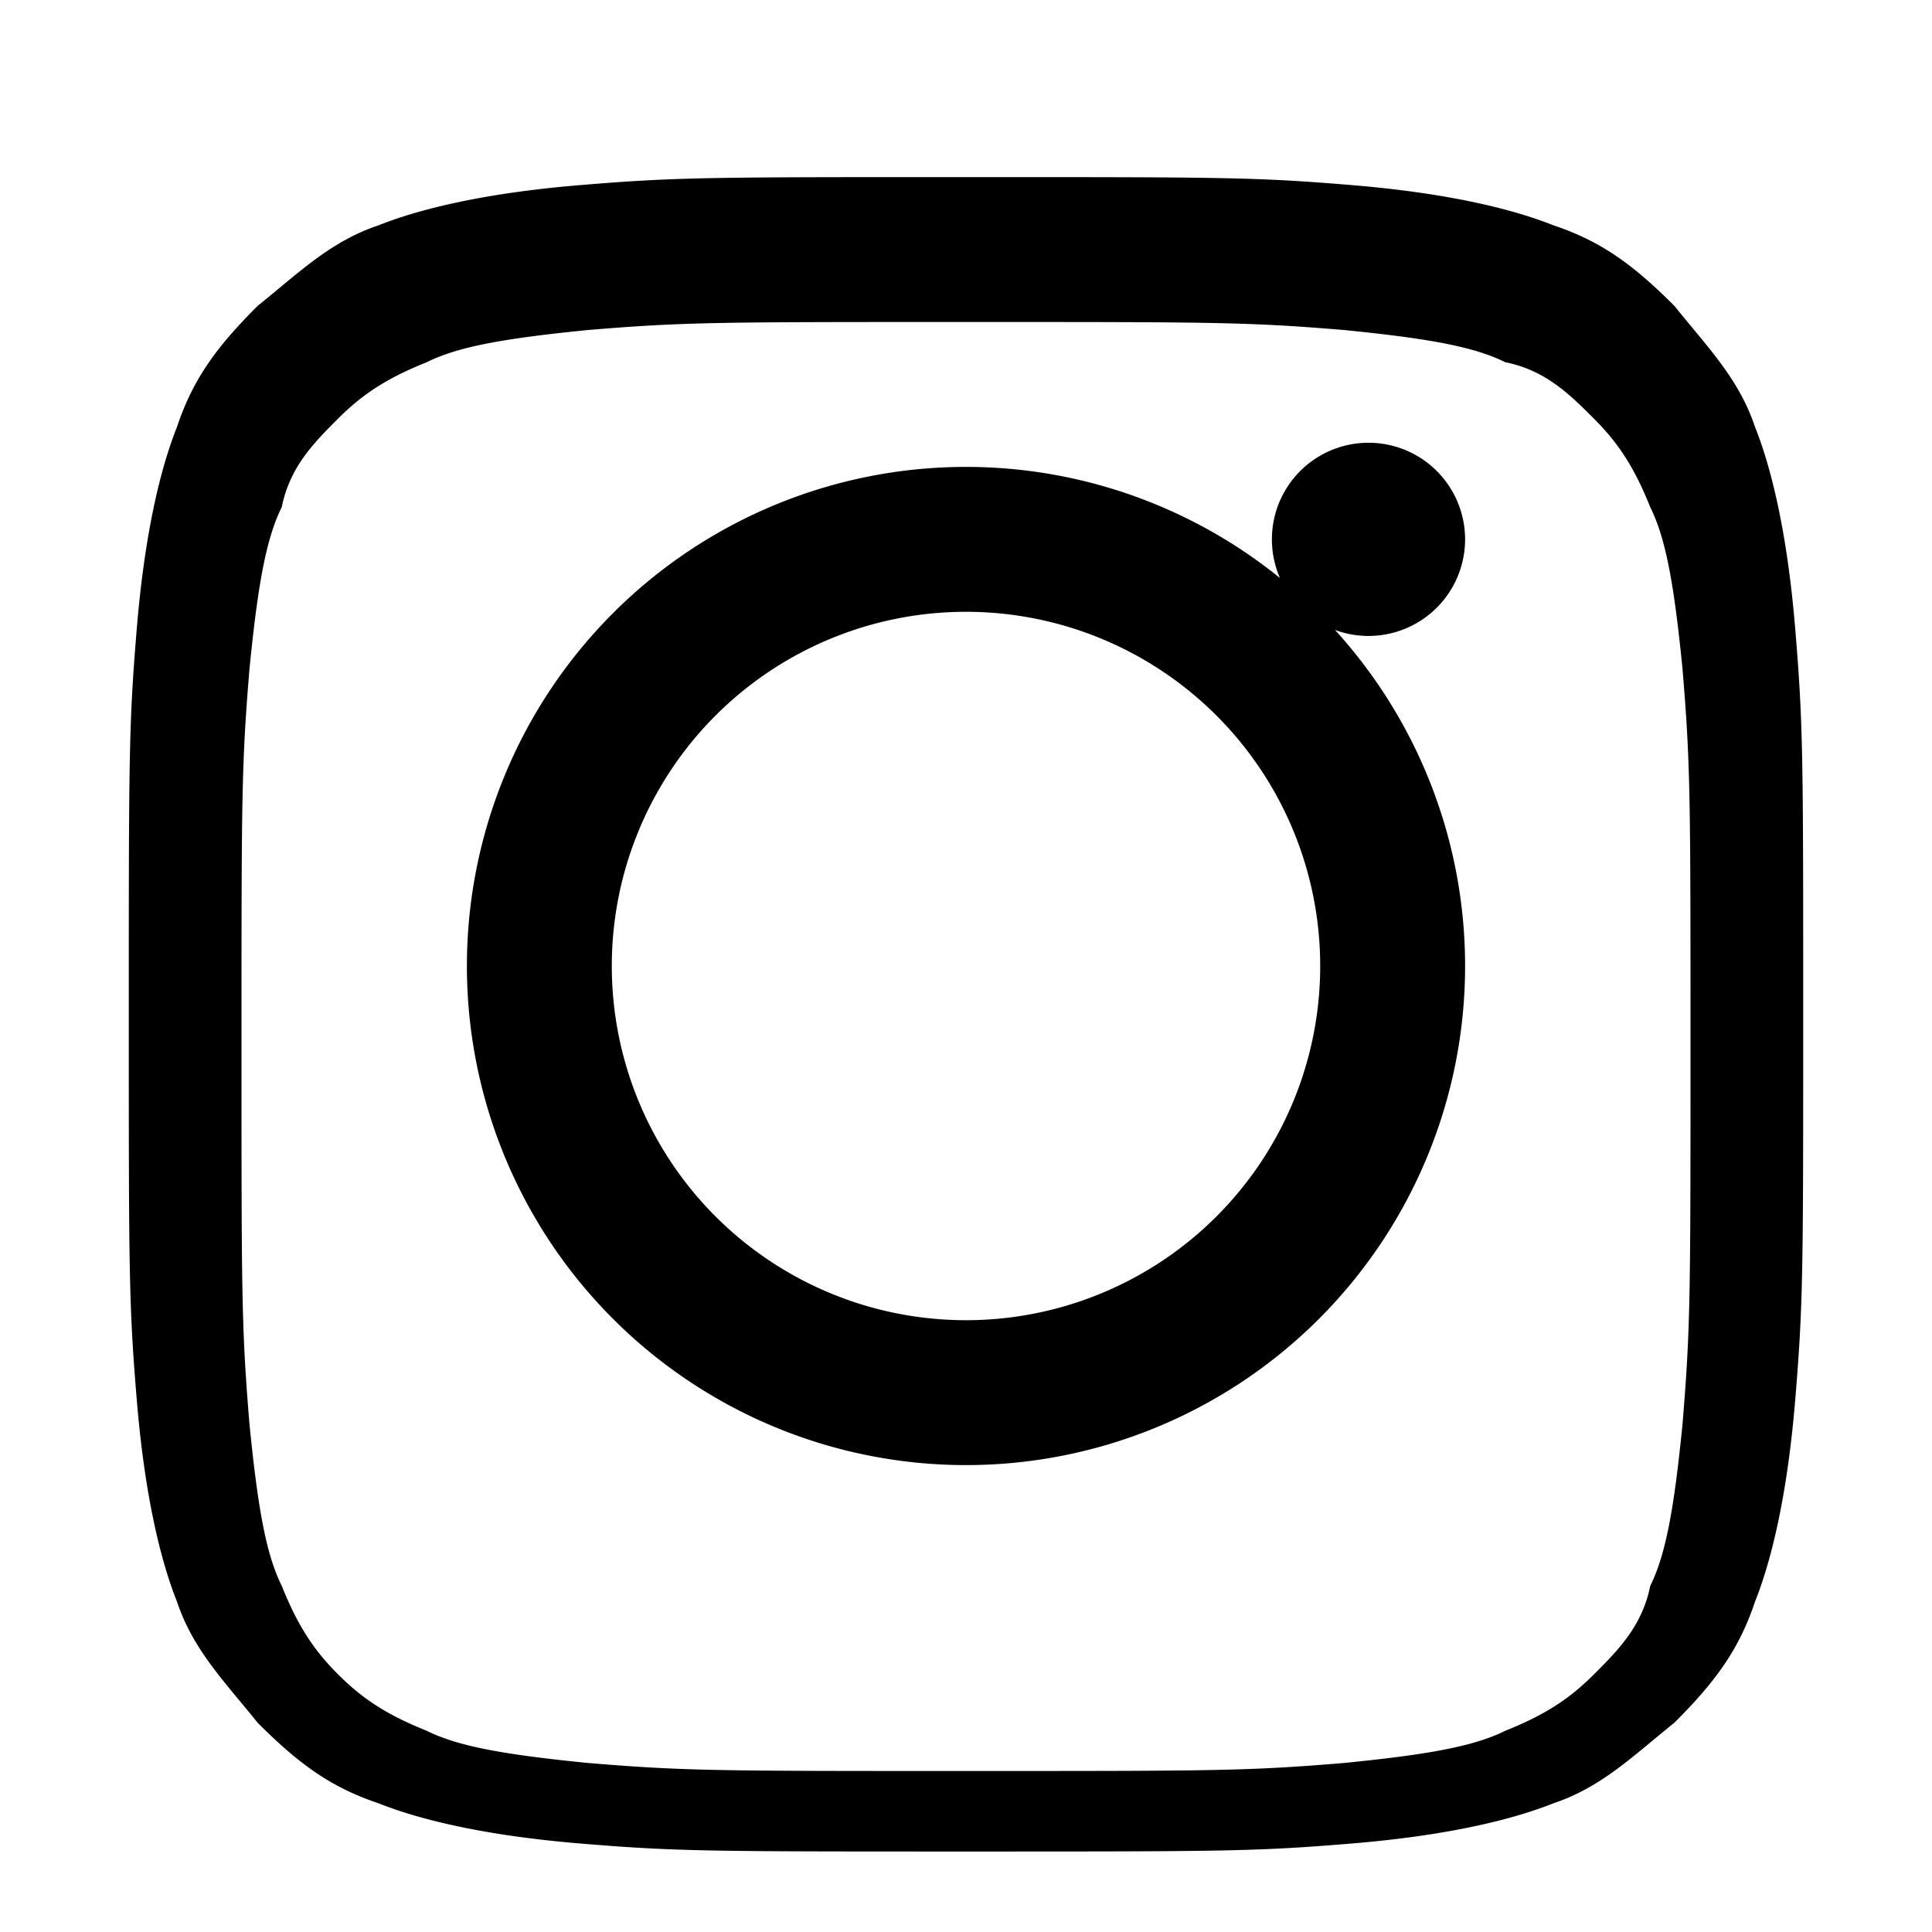 <svg viewBox="0 0 24 24" xmlns="http://www.w3.org/2000/svg"><path fill="currentColor" d="M12 2.2c3.2 0 3.6 0 4.8.1 1.2.1 2 .3 2.5.5.6.2 1 .5 1.5 1 .4.5.8.9 1 1.5.2.5.4 1.3.5 2.5.1 1.2.1 1.6.1 4.8s0 3.6-.1 4.8c-.1 1.2-.3 2-.5 2.5-.2.6-.5 1-1 1.5-.5.4-.9.8-1.5 1-.5.2-1.3.4-2.5.5-1.2.1-1.6.1-4.8.1s-3.6 0-4.8-.1c-1.2-.1-2-.3-2.5-.5-.6-.2-1-.5-1.5-1-.4-.5-.8-.9-1-1.5-.2-.5-.4-1.3-.5-2.5-.1-1.2-.1-1.6-.1-4.8s0-3.6.1-4.8c.1-1.2.3-2 .5-2.5.2-.6.5-1 1-1.5.5-.4.9-.8 1.5-1 .5-.2 1.3-.4 2.5-.5C8.4 2.2 8.8 2.2 12 2.2Zm0 1.8c-3.1 0-3.5 0-4.7.1-1 .1-1.6.2-2 .4-.5.2-.8.4-1.1.7-.3.3-.6.6-.7 1.1-.2.4-.3 1-.4 2-.1 1.2-.1 1.6-.1 4.7s0 3.5.1 4.7c.1 1 .2 1.6.4 2 .2.5.4.8.7 1.1.3.3.6.5 1.1.7.4.2 1 .3 2 .4 1.2.1 1.6.1 4.7.1s3.5 0 4.7-.1c1-.1 1.6-.2 2-.4.5-.2.8-.4 1.1-.7.3-.3.6-.6.7-1.1.2-.4.3-1 .4-2 .1-1.2.1-1.6.1-4.7s0-3.5-.1-4.7c-.1-1-.2-1.6-.4-2-.2-.5-.4-.8-.7-1.1s-.6-.6-1.1-.7c-.4-.2-1-.3-2-.4-1.2-.1-1.6-.1-4.7-.1ZM12 5.8a6.2 6.2 0 1 1 0 12.4 6.2 6.2 0 0 1 0-12.4Zm0 1.8a4.4 4.4 0 1 0 0 8.8 4.4 4.4 0 0 0 0-8.8Zm5-2.1a1.2 1.2 0 1 1 0 2.4 1.2 1.2 0 0 1 0-2.4Z"/></svg>